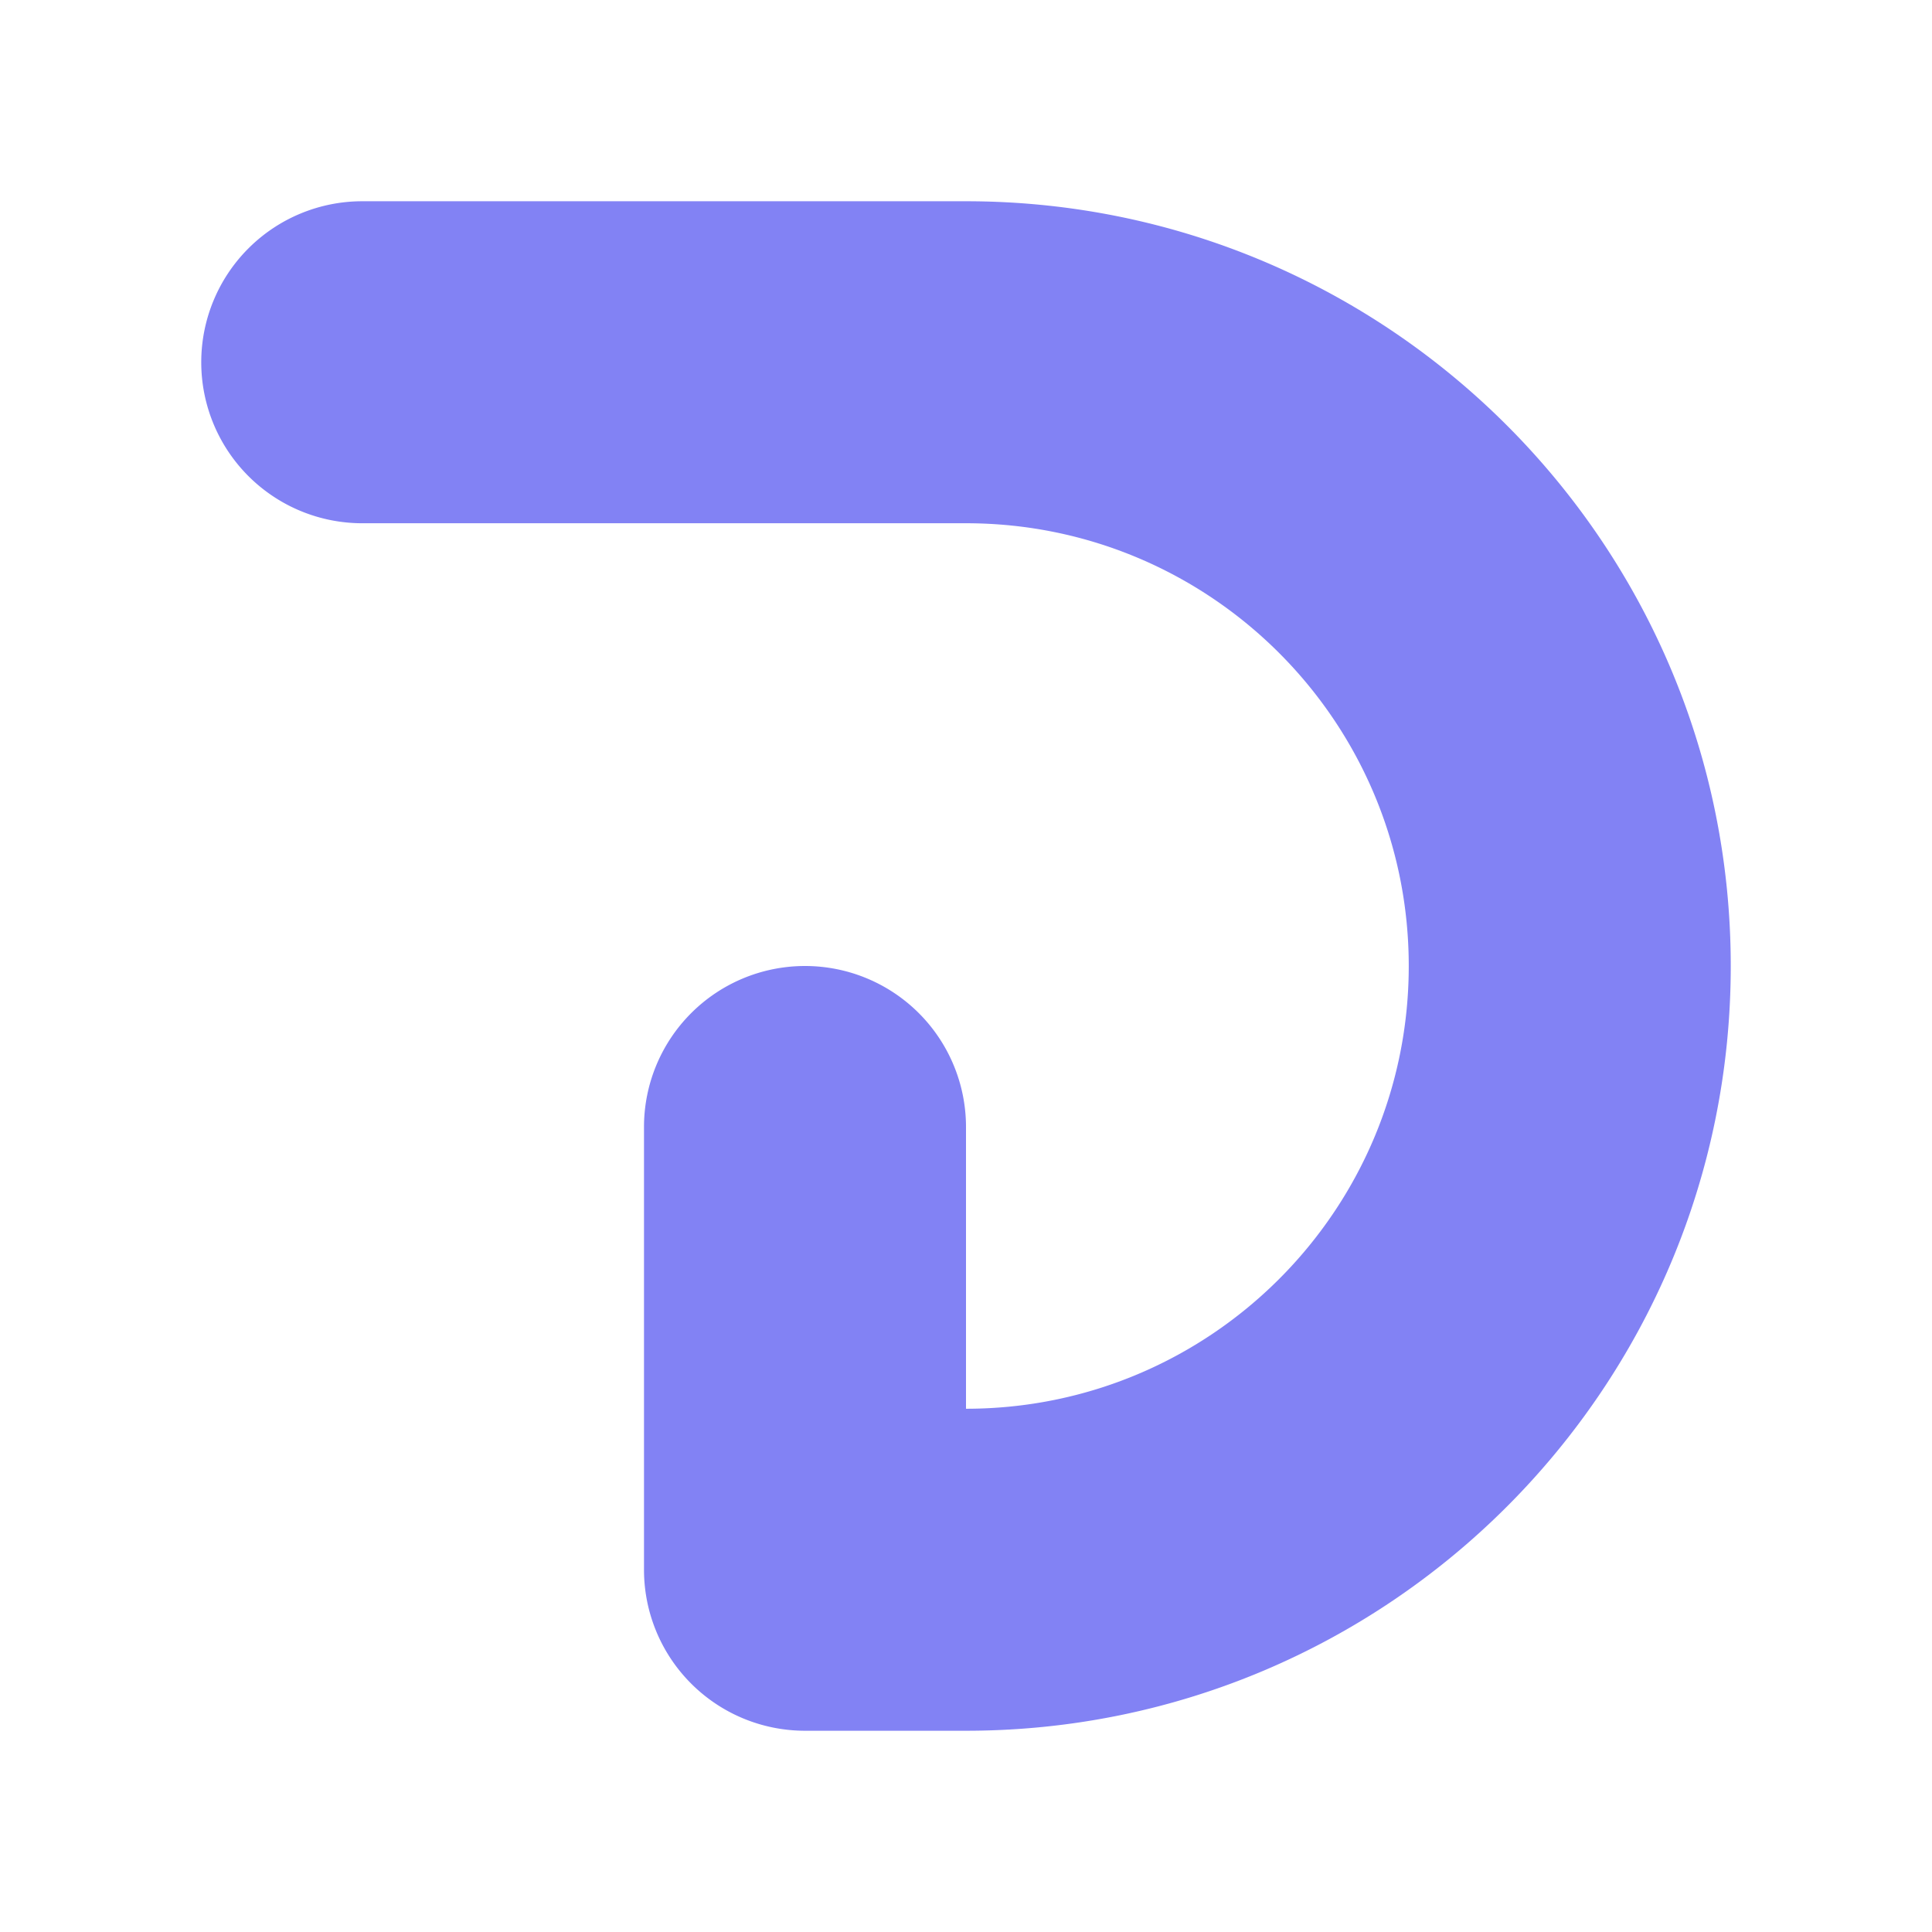 <svg xmlns="http://www.w3.org/2000/svg" viewBox="0 0 48 48"><path fill="#8282F4" d="M43 24c0 10.493-8.507 19-19 19h-4a4 4 0 0 1-4-4V28a4 4 0 0 1 8 0v7c6.075 0 11-4.925 11-11s-4.925-11-11-11H9a4 4 0 0 1 0-8h15c10.493 0 19 8.507 19 19"/></svg>